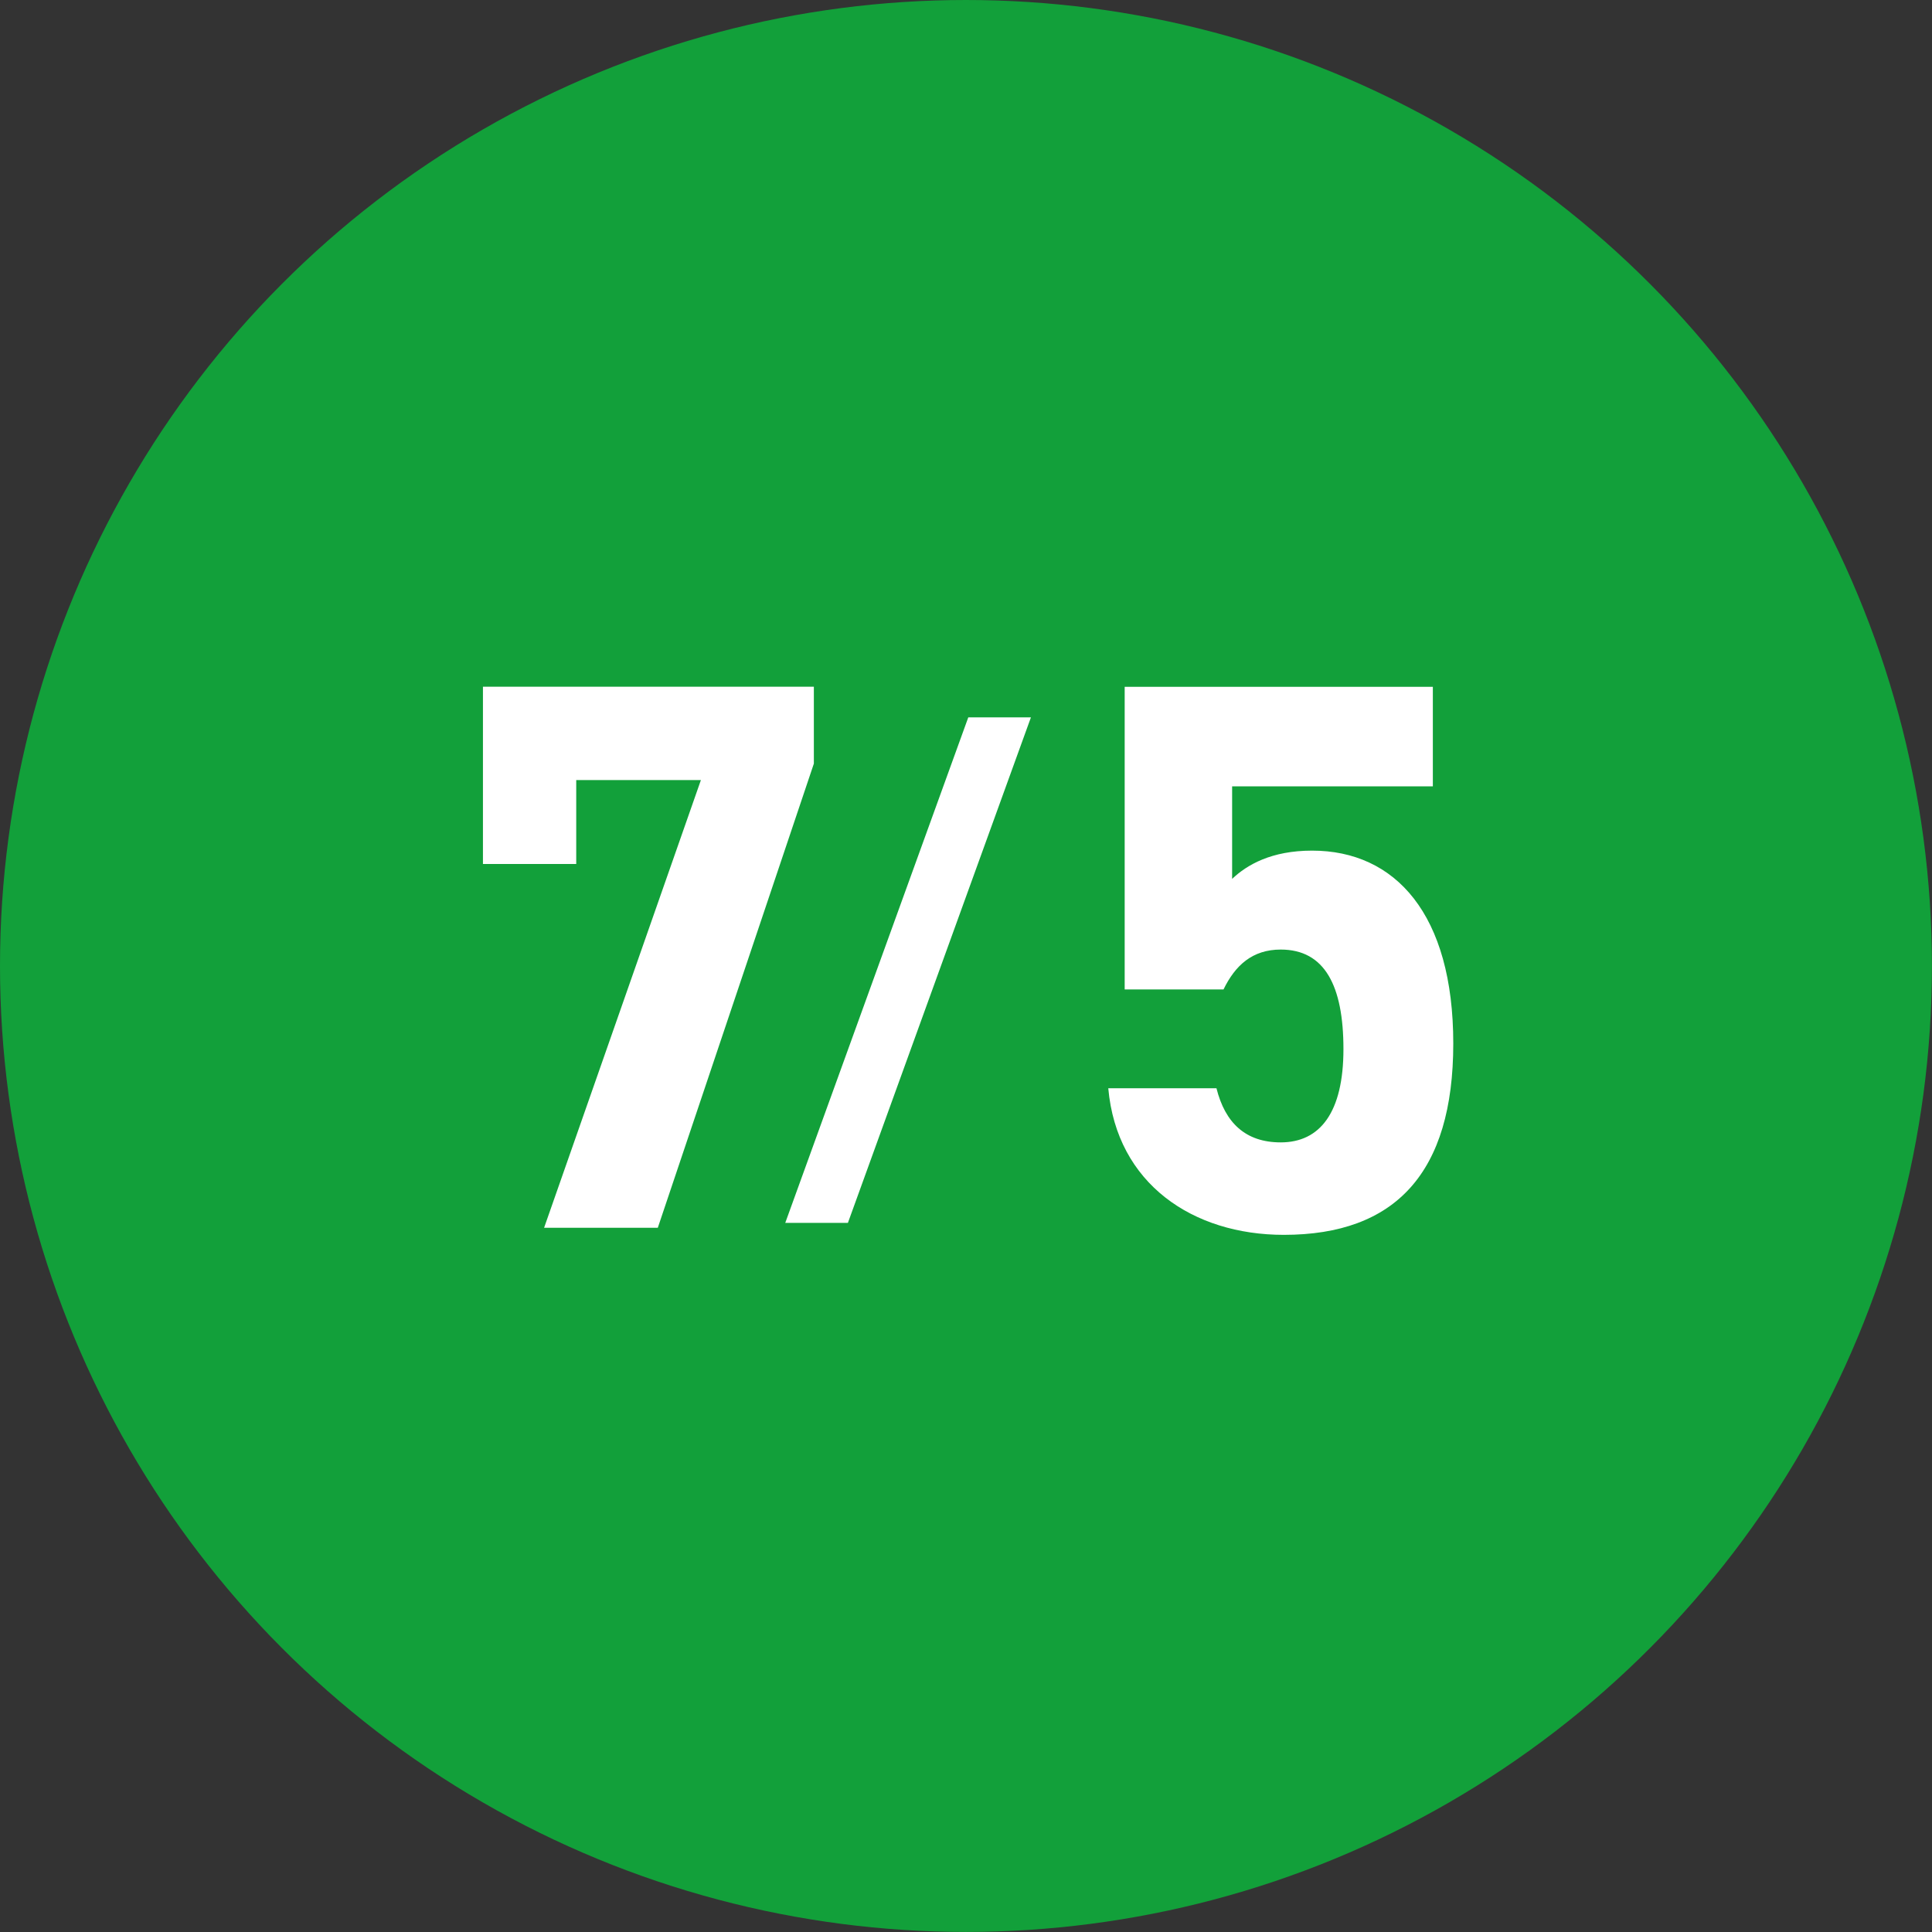 <?xml version="1.0" encoding="UTF-8"?><svg xmlns="http://www.w3.org/2000/svg" viewBox="0 0 283.75 283.75"><rect x="0" y="0" width="283.75" height="283.75" fill="#333333" stroke="none"/><defs><style>.d{fill:#fff;}.e{fill:#12a03a;}</style></defs><g id="a"/><g id="b"><g id="c"><g><circle class="e" cx="141.87" cy="141.87" r="141.87"/><g><path class="d" d="M70.93,126.89v-26.03h48.6v11.29l-22.92,68.17h-16.7l23.03-65.75h-18.31v12.32h-13.7Z"/><path class="d" d="M115.33,179.6l26.88-74.24h9.2l-26.88,74.24h-9.2Z"/><path class="d" d="M179.69,145.32h-14.51v-44.45h45.26v14.62h-29.48v13.59c2.19-2.07,5.76-4.15,11.75-4.15,12.21,0,20.73,9.33,20.73,28.33s-8.52,28.1-24.88,28.1c-13.36,0-24.53-7.49-25.79-21.53h15.89c1.27,5.07,4.26,7.95,9.44,7.95,5.76,0,9.21-4.38,9.21-13.7s-2.76-14.62-9.21-14.62c-4.15,0-6.68,2.3-8.41,5.87Z"/></g></g></g></g></svg>